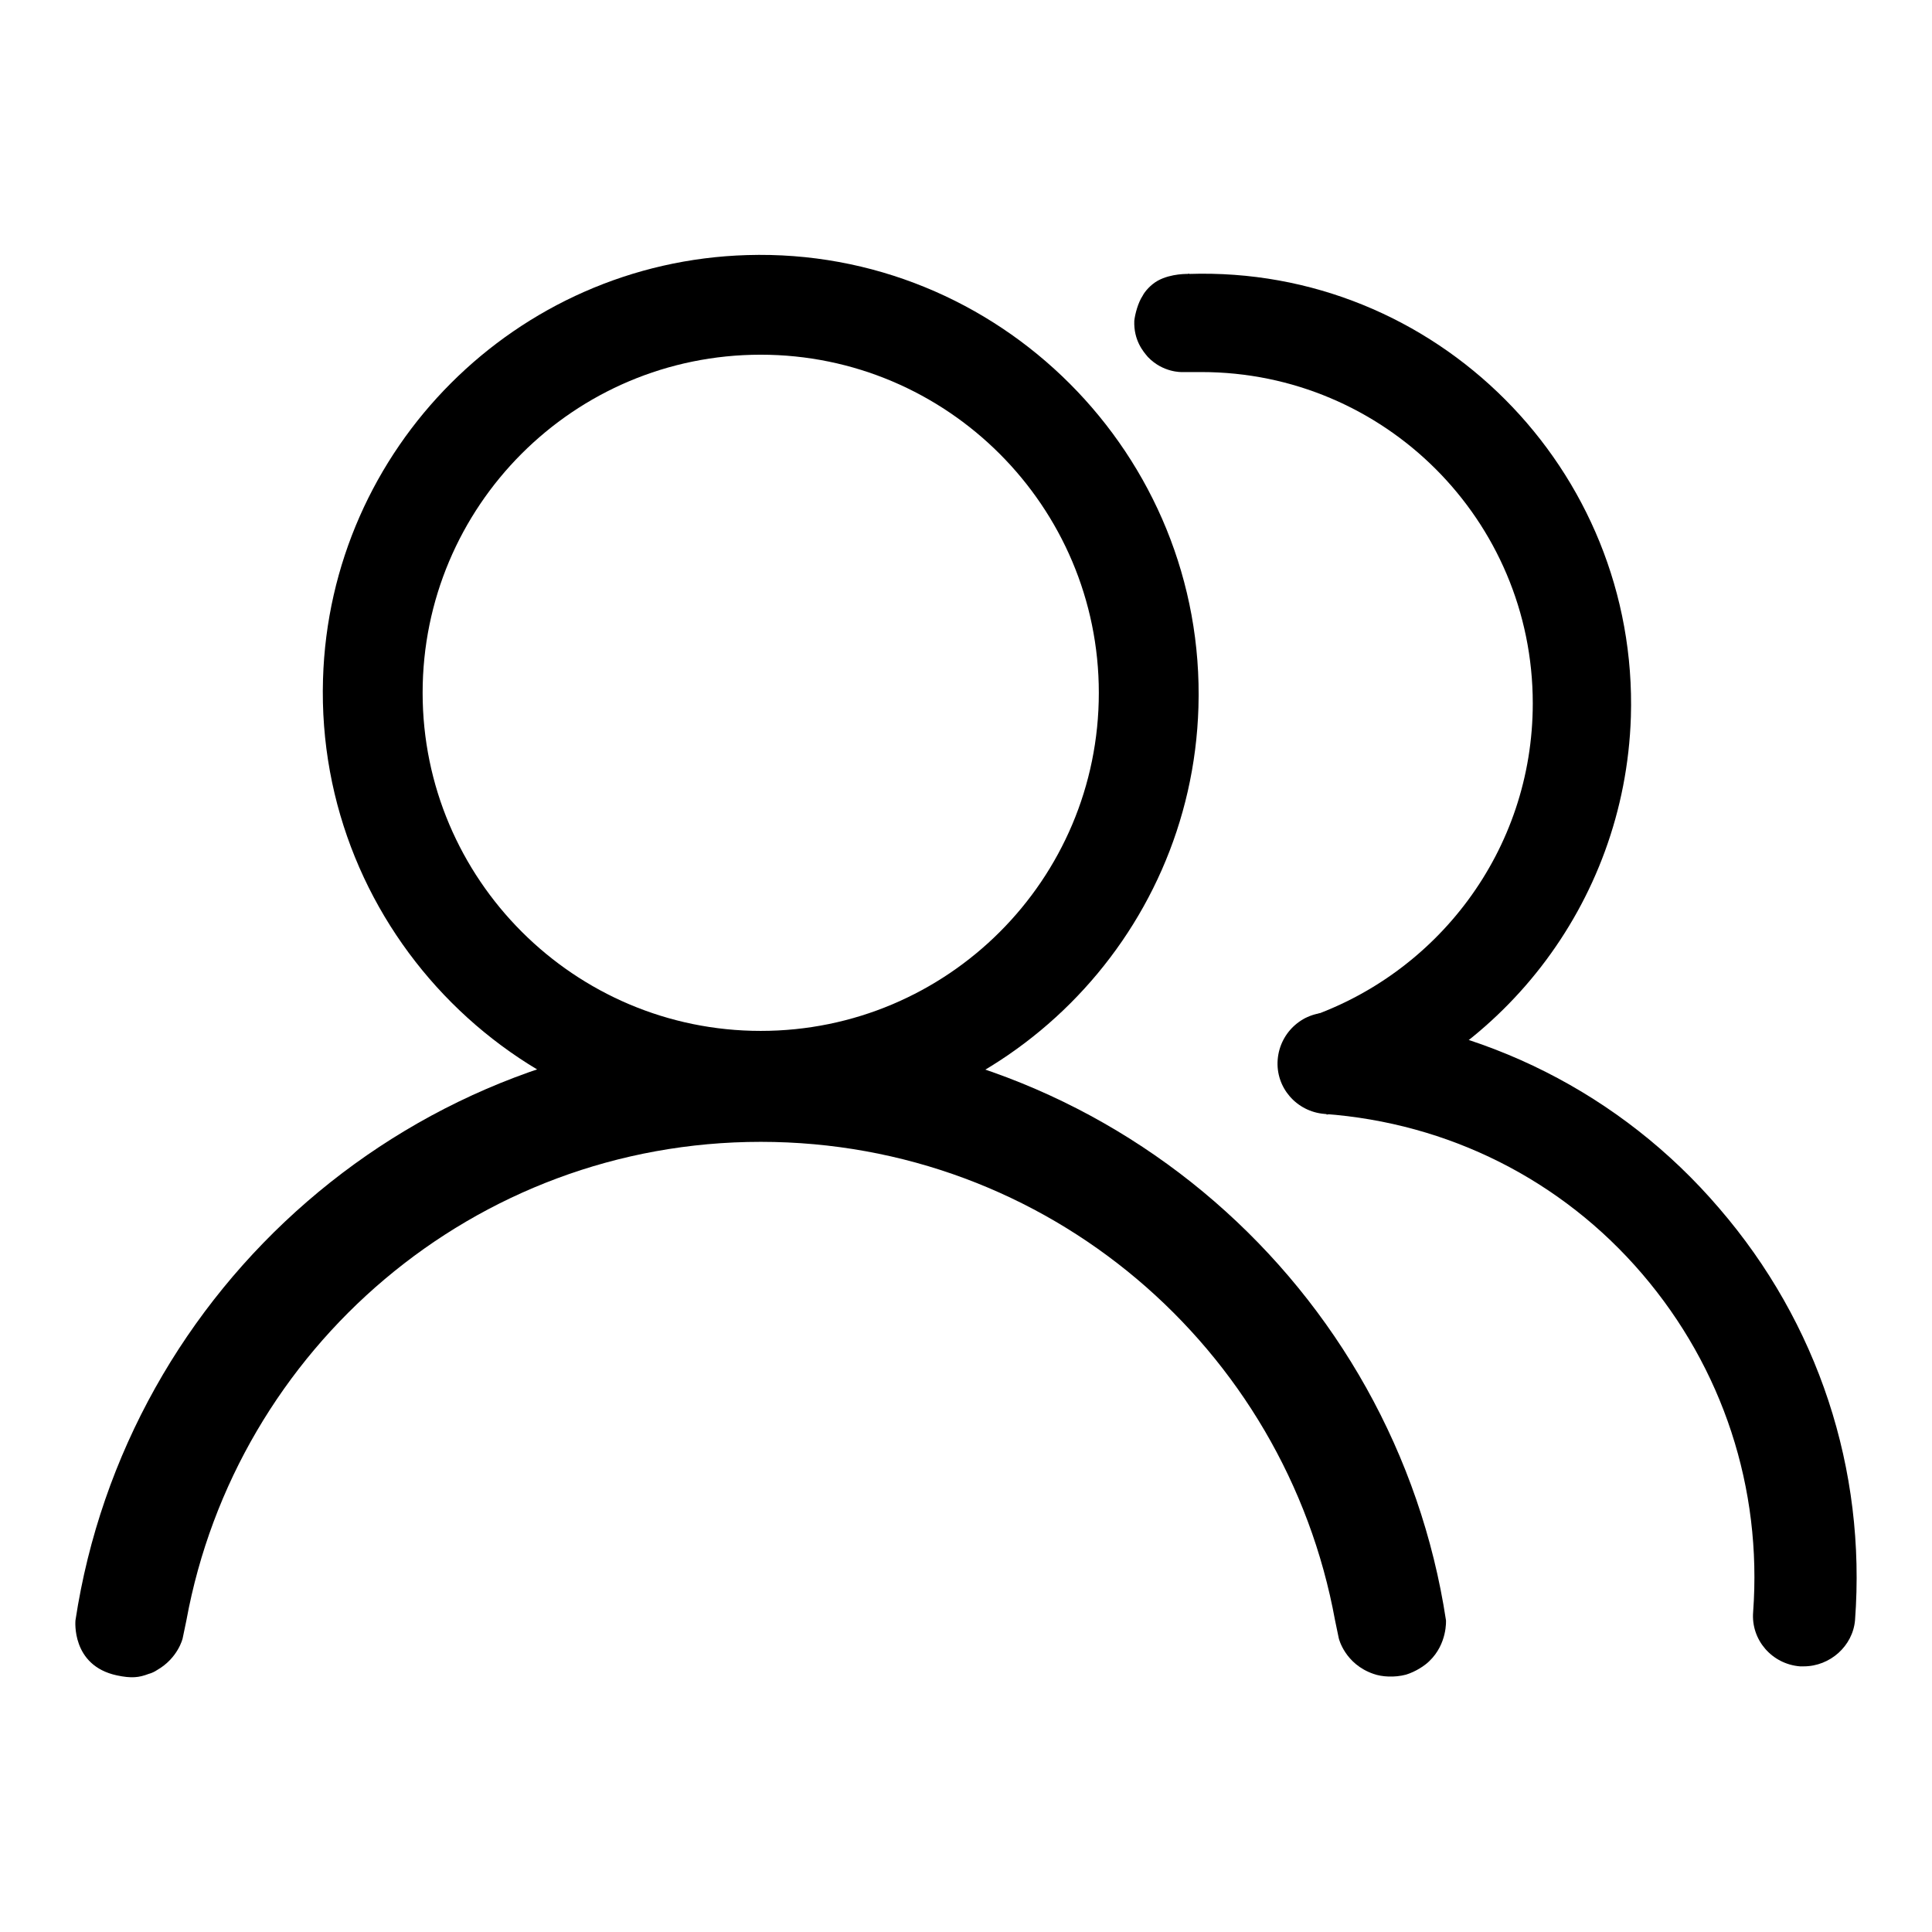 <?xml version="1.0" encoding="utf-8"?>
<!-- Svg Vector Icons : http://www.onlinewebfonts.com/icon -->
<!DOCTYPE svg PUBLIC "-//W3C//DTD SVG 1.1//EN" "http://www.w3.org/Graphics/SVG/1.1/DTD/svg11.dtd">
<svg version="1.1" xmlns="http://www.w3.org/2000/svg" xmlns:xlink="http://www.w3.org/1999/xlink" x="0px" y="0px" viewBox="0 0 256 256" enable-background="new 0 0 256 256" xml:space="preserve">
<g><g><path fill="#000000" d="M99,33.8C68.4,34.7,43.7,59.4,42.8,90c-1,33.4,26.5,60.9,59.8,59.9c30.6-0.9,55.3-25.6,56.2-56.2C159.8,60.3,132.3,32.8,99,33.8z M100.8,136.6c-24.7,0-44.8-20.1-44.8-44.8C56,67.1,76,47,100.8,47c24.7,0,44.8,20.1,44.8,44.8C145.6,116.6,125.5,136.6,100.8,136.6z"/><path fill="#000000" d="M24.7,214.7c6.6-36,38.1-63.4,76.1-63.4c38,0,69.5,27.3,76.1,63.4l0.5,2.4c0,0,0.8,3.4,4.6,4.7c1.1,0.4,2.8,0.5,4.3,0.1c1.3-0.4,2.5-1.2,3.1-1.8c2.4-2.3,2.2-5.4,2.2-5.4c-6.7-44.1-44.8-77.9-90.8-77.9c-45.9,0-84.1,33.8-90.8,77.9c0,0-0.6,6,5.5,7.3c1.9,0.4,2.9,0.3,4.2-0.2c0.4-0.1,0.8-0.3,1.1-0.5c2.8-1.6,3.4-4.2,3.4-4.2L24.7,214.7z"/><path fill="#000000" d="M157.5,36.3C157.1,36.3,157.9,36.2,157.5,36.3c0,0-2.3-0.1-4.1,0.9c-0.9,0.5-1.7,1.4-2,2c-0.6,0.9-1,2.4-1.1,3.3c-0.1,2.6,1.2,4.1,1.8,4.8c2,2.1,4.5,2,4.5,2c0.5,0,0.8,0,1.3,0c0.5,0,0.9,0,1.3,0c24.2,0,43.9,19.6,43.9,43.9c0,19.5-12.7,36-30.3,41.8l3,12.7c22.8-6.9,39.5-27.8,40.3-52.7C217.1,62.2,190.2,35.2,157.5,36.3z"/><path fill="#000000" d="M239,220.8c-0.2,0-0.3,0-0.5,0c-3.7-0.3-6.5-3.5-6.2-7.2c1.2-16.4-4-32.3-14.7-44.8c-10.7-12.5-25.7-20-42.1-21.2c-3.7-0.3-6.5-3.5-6.2-7.2c0.3-3.7,3.5-6.5,7.2-6.2c20,1.5,38.3,10.7,51.3,25.9c13.1,15.2,19.5,34.6,18,54.6C245.5,218.1,242.5,220.8,239,220.8z"/></g></g>
</svg>